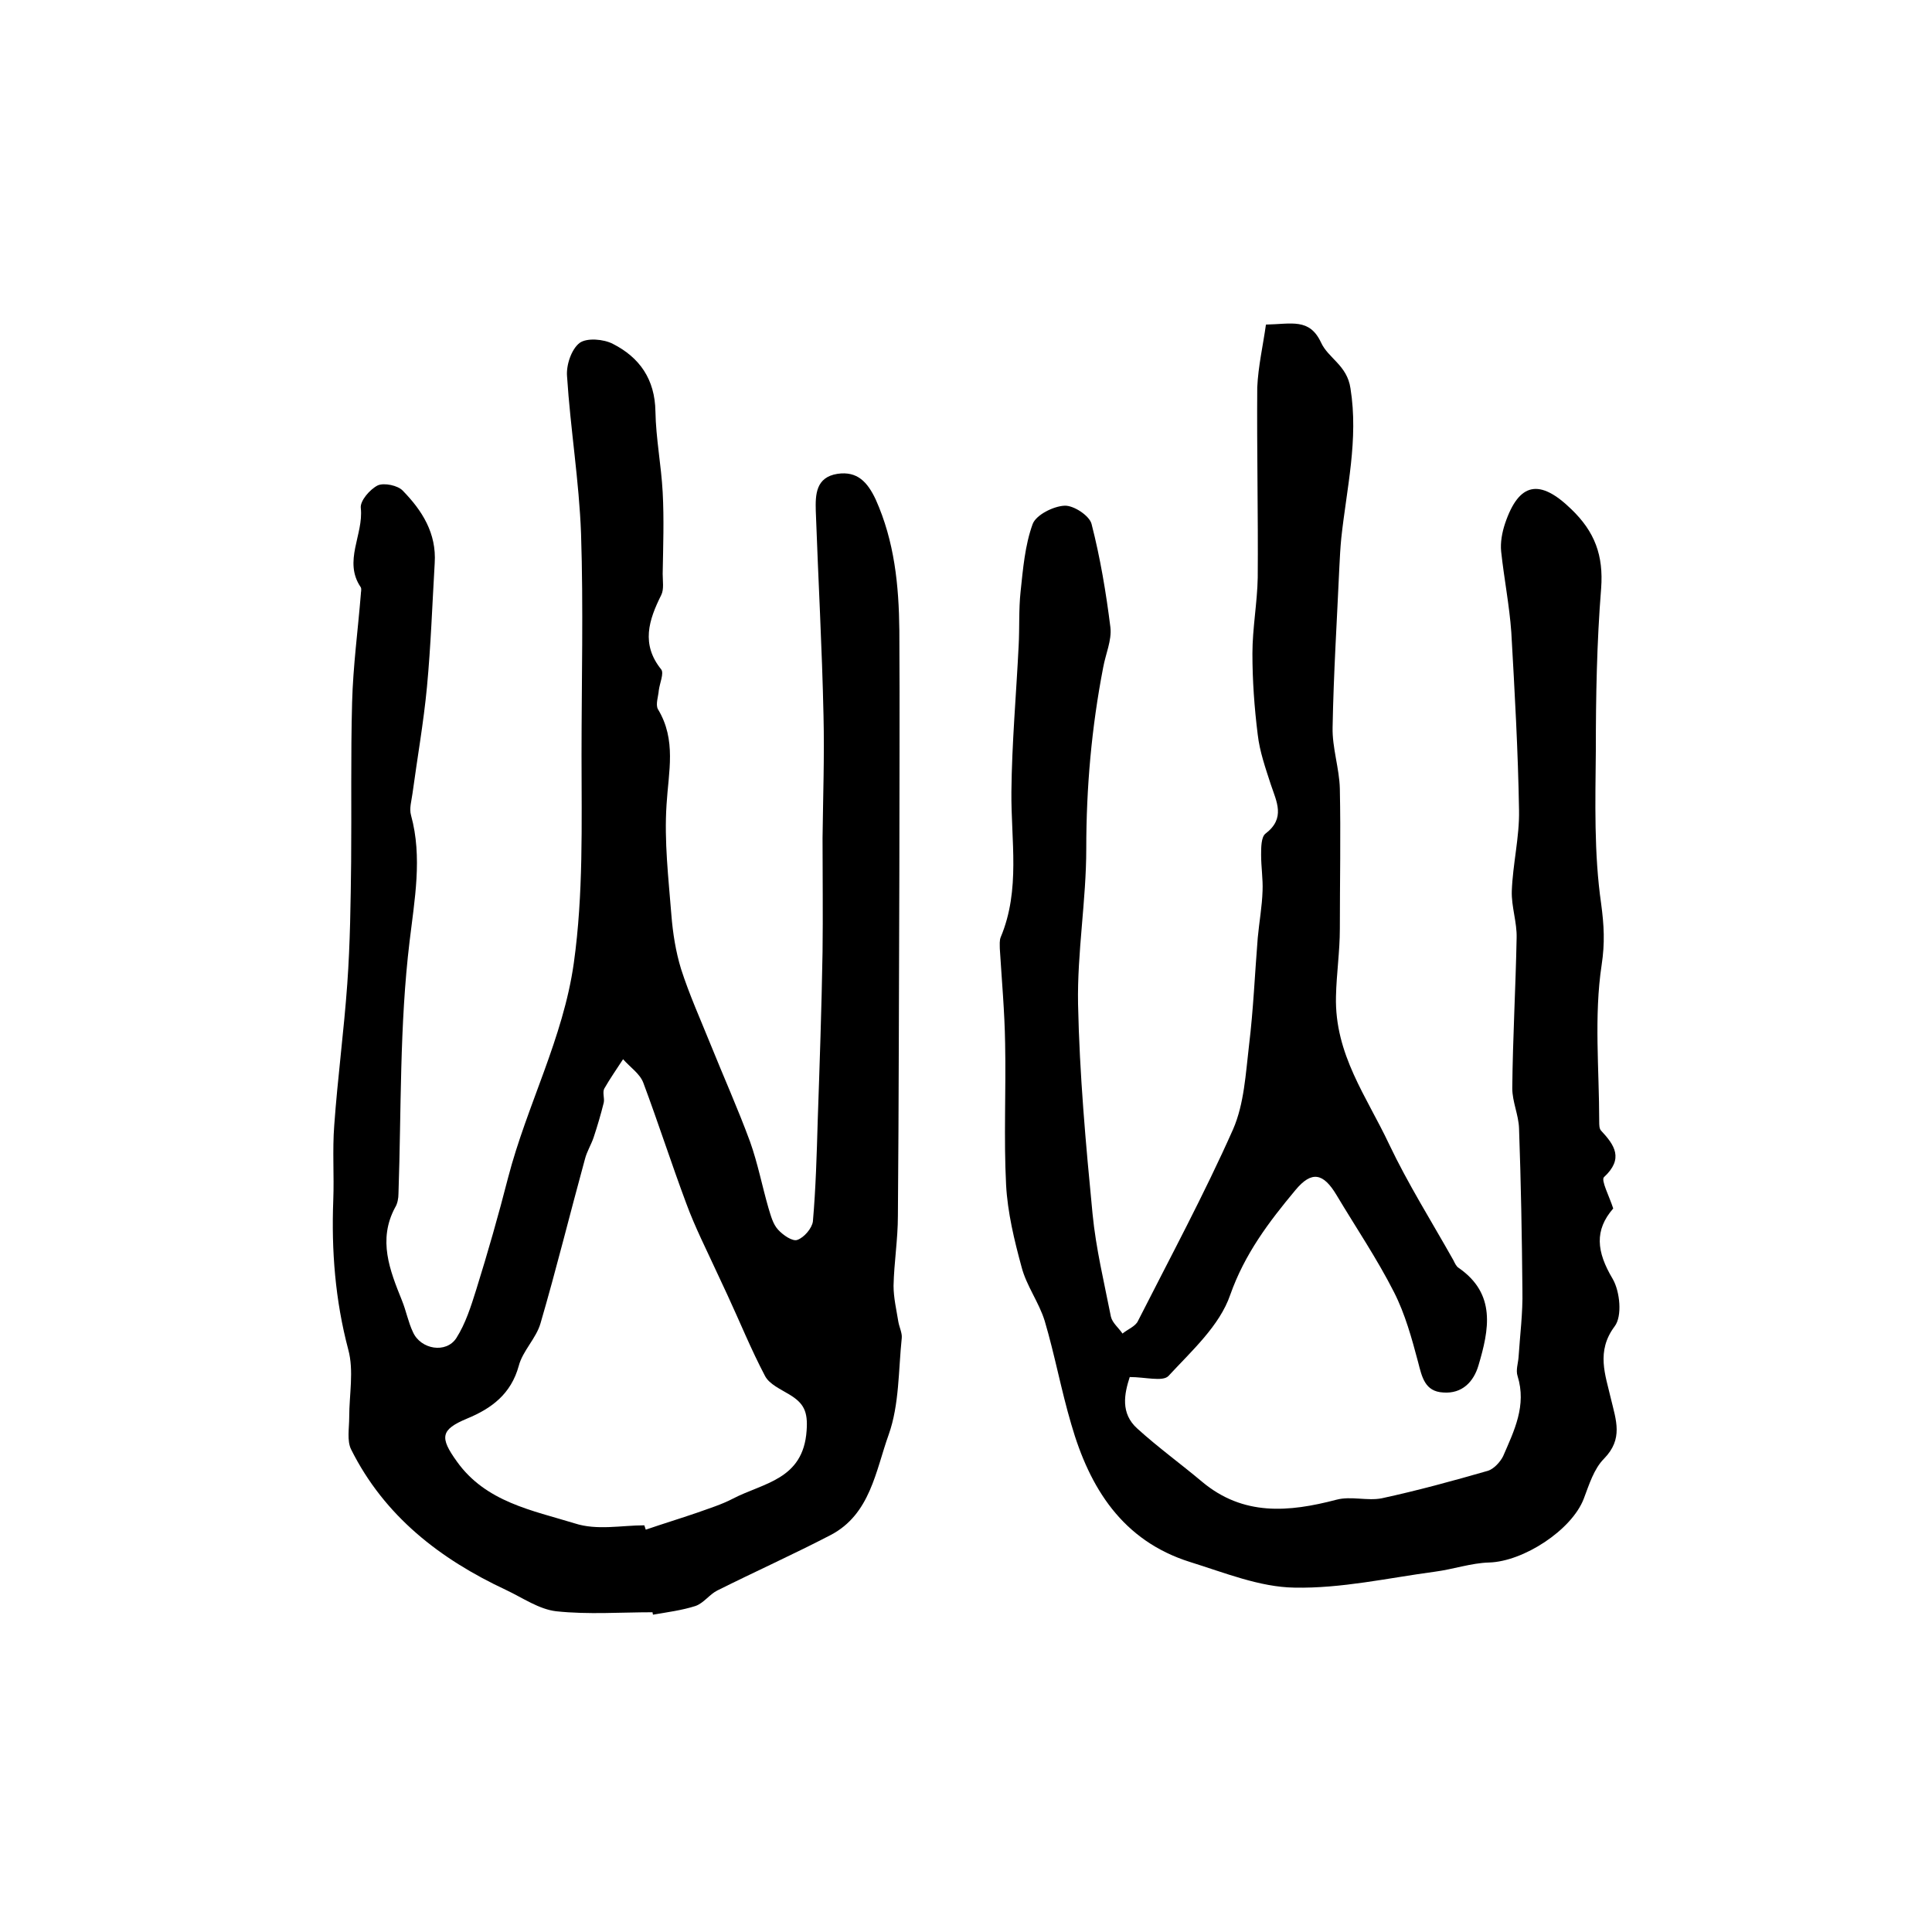 <?xml version="1.0" encoding="utf-8"?>
<!-- Generator: Adobe Illustrator 22.0.0, SVG Export Plug-In . SVG Version: 6.00 Build 0)  -->
<svg version="1.1" id="图层_1" xmlns="http://www.w3.org/2000/svg" xmlns:xlink="http://www.w3.org/1999/xlink" x="0px" y="0px"
	 viewBox="0 0 400 400" style="enable-background:new 0 0 400 400;" xml:space="preserve">
<style type="text/css">
	.st0{fill:#FFFFFF;}
</style>
<g>
	
	<path d="M262.1,67.2c5.3-0.1,9-1.4,11.4,3.7c1.5,3.3,5.4,4.7,6.1,9.5c1.7,10.6-0.8,20.7-1.9,31c-0.2,2-0.3,4-0.4,6
		c-0.5,11.1-1.2,22.1-1.4,33.2c-0.1,4.2,1.4,8.5,1.5,12.7c0.2,9.7,0,19.3,0,29c0,4.7-0.7,9.3-0.8,14c-0.3,12,6.4,20.8,11,30.6
		c3.9,8.2,8.8,16,13.3,24c0.3,0.6,0.6,1.3,1.1,1.6c7.8,5.4,6.3,12.8,4.1,20.2c-1,3.4-3.4,5.9-7.3,5.6c-3.8-0.2-4.4-3.2-5.2-6.3
		c-1.3-4.9-2.7-10-5-14.5c-3.5-6.9-7.9-13.4-11.9-20.1c-2.7-4.5-5.1-5.1-8.5-1c-5.5,6.6-10.5,13.2-13.5,21.7
		c-2.2,6.4-8,11.6-12.8,16.8c-1.2,1.2-4.8,0.2-8,0.2c-1.1,3.4-2,7.5,1.6,10.7c4.3,3.9,9,7.3,13.4,11c8.5,7.1,17.9,6.3,27.8,3.7
		c3-0.8,6.4,0.3,9.4-0.3c7.4-1.6,14.7-3.6,22-5.7c1.2-0.4,2.5-1.8,3.1-3c2.3-5.3,4.9-10.5,3-16.6c-0.4-1.2,0.1-2.6,0.2-3.9
		c0.3-4.6,0.9-9.2,0.8-13.8c-0.1-11.2-0.3-22.4-0.7-33.6c-0.1-2.8-1.4-5.5-1.4-8.3c0.1-10.4,0.7-20.7,0.9-31.1
		c0.1-3.2-1.1-6.5-1-9.7c0.2-5.6,1.6-11.2,1.5-16.7c-0.2-12.3-0.9-24.6-1.6-36.9c-0.4-5.6-1.5-11.1-2.1-16.7c-0.2-1.9,0.2-4,0.8-5.8
		c2.9-8.6,7.2-9.3,13.7-3c4.9,4.7,6.7,9.6,6.2,16.4c-0.9,11.2-1.1,22.4-1.1,33.6c-0.1,10.6-0.4,21.3,1.1,31.7
		c0.6,4.5,0.8,8.1,0.1,12.7c-1.6,10.6-0.5,21.6-0.5,32.4c0,0.7,0,1.5,0.4,1.9c2.8,3,4.7,5.8,0.6,9.6c-0.7,0.6,1.1,4,1.9,6.5
		c-3.9,4.5-3.5,8.9-0.1,14.6c1.5,2.6,2,7.7,0.4,9.8c-3.9,5.2-1.9,10.1-0.8,14.9c1.1,4.6,2.6,8.4-1.4,12.5c-2.1,2.1-3.1,5.4-4.2,8.3
		c-2.5,6.5-12.5,13-19.6,13.2c-3.7,0.1-7.4,1.4-11.2,1.9c-9.7,1.3-19.4,3.5-29.1,3.3c-7.2-0.1-14.5-3.1-21.6-5.3
		c-14-4.4-20.8-15.3-24.6-28.5c-2.1-7.1-3.4-14.3-5.5-21.4c-1.2-3.9-3.8-7.3-4.8-11.2c-1.5-5.5-2.9-11.3-3.2-17
		c-0.5-9.7,0-19.5-0.2-29.3c-0.1-6.5-0.7-13.1-1.1-19.6c0-0.8-0.1-1.7,0.2-2.4c4.1-9.8,2.1-20,2.2-30.1c0.1-10.1,1-20.1,1.5-30.2
		c0.2-3.7,0-7.5,0.4-11.2c0.5-4.7,0.9-9.6,2.5-14c0.7-1.9,4.3-3.7,6.6-3.8c1.9-0.1,5.2,2.1,5.6,3.8c1.8,7,3,14.2,3.9,21.4
		c0.3,2.7-1,5.5-1.5,8.3c-2.4,12.4-3.5,24.8-3.5,37.5c0,10.7-1.9,21.5-1.7,32.2c0.3,14.5,1.6,29,3,43.4c0.7,7.2,2.4,14.2,3.8,21.3
		c0.3,1.3,1.6,2.3,2.4,3.5c1.1-0.9,2.7-1.5,3.2-2.6c6.7-13.2,13.7-26.2,19.7-39.7c2.3-5.3,2.6-11.5,3.3-17.4
		c0.9-7.4,1.2-14.8,1.8-22.2c0.3-3.3,0.9-6.5,1-9.8c0.1-2.4-0.3-4.9-0.3-7.4c0-1.5,0-3.7,0.9-4.4c4.2-3.2,2.3-6.6,1.1-10.2
		c-1.1-3.4-2.3-6.8-2.7-10.3c-0.7-5.6-1.1-11.2-1.1-16.8c0-5.2,1-10.5,1.1-15.7c0.1-13.1-0.2-26.3-0.1-39.4
		C260.5,75.8,261.5,71.5,262.1,67.2z"/>
	<path d="M135.1,333.8c-6.6,0-13.3,0.5-19.9-0.2c-3.6-0.4-7-2.8-10.4-4.4c-13.7-6.4-25.2-15.3-32.1-29.1c-0.9-1.8-0.4-4.4-0.4-6.7
		c0-4.7,1-9.6-0.2-14c-2.7-10.2-3.5-20.5-3.1-30.9c0.2-5.2-0.2-10.3,0.2-15.5c0.7-9.8,2-19.5,2.7-29.3c0.6-8.4,0.7-16.9,0.8-25.3
		c0.1-11-0.1-22,0.2-33c0.2-7.5,1.2-14.9,1.8-22.3c0-0.5,0.2-1.1,0-1.5c-3.7-5.4,0.6-10.9,0-16.4c-0.2-1.5,1.9-3.9,3.5-4.7
		c1.3-0.6,4.2,0,5.2,1.1c4,4.1,7,8.8,6.6,15c-0.5,8.5-0.8,17.1-1.6,25.6c-0.7,7.4-2,14.7-3,22.1c-0.2,1.5-0.7,3.1-0.3,4.5
		c2.4,8.7,0.7,17.6-0.3,26.1c-2.1,17.4-1.7,34.8-2.3,52.2c0,1-0.2,2.1-0.7,2.9c-3.6,6.7-1.1,13,1.4,19.2c0.9,2.2,1.3,4.5,2.3,6.6
		c1.6,3.6,6.9,4.5,9,1.2c1.9-3,3-6.5,4.1-10c2.4-7.7,4.6-15.4,6.6-23.2c3.9-15,11.4-28.8,13.6-44.4c2-14.3,1.6-28.7,1.6-43
		c0-15.3,0.4-30.6-0.1-45.9c-0.4-10.9-2.2-21.7-2.9-32.6c-0.2-2.3,0.9-5.6,2.6-6.9c1.5-1.1,5-0.8,6.9,0.2c5.5,2.8,8.7,7.3,8.8,14
		c0.1,5.6,1.2,11.1,1.5,16.7c0.3,5.6,0.1,11.2,0,16.9c0,1.5,0.3,3.2-0.3,4.4c-2.6,5.2-4.2,10.2,0,15.4c0.6,0.8-0.3,2.8-0.5,4.3
		c-0.1,1.3-0.7,2.9-0.2,3.9c3.9,6.4,2.2,13,1.8,19.8c-0.5,7.6,0.4,15.2,1,22.8c0.3,3.8,0.9,7.6,2,11.2c1.7,5.3,4,10.4,6.1,15.6
		c2.7,6.7,5.7,13.4,8.2,20.2c1.6,4.5,2.5,9.2,3.8,13.7c0.5,1.6,0.9,3.3,2,4.5c1,1.1,3,2.5,4,2.1c1.4-0.5,3-2.4,3.2-3.8
		c0.6-6.9,0.8-13.9,1-20.9c0.4-11.6,0.8-23.2,1-34.9c0.1-7.8,0-15.7,0-23.6c0.1-8.4,0.4-16.9,0.2-25.3c-0.3-14.1-1.1-28.3-1.6-42.4
		c-0.1-3.4,0-7,4.5-7.7c4.1-0.6,6.2,1.7,7.9,5.3c3.9,8.7,4.8,17.8,4.9,27.1c0.1,16.8,0,33.6,0,50.4c-0.1,23.6-0.1,47.2-0.3,70.8
		c0,4.9-0.8,9.7-0.9,14.5c0,2.5,0.6,5,1,7.5c0.2,1.1,0.8,2.3,0.7,3.3c-0.7,6.7-0.5,13.8-2.7,20c-2.7,7.5-3.8,16.5-12,20.8
		c-7.7,4-15.7,7.6-23.5,11.5c-1.6,0.8-2.8,2.6-4.5,3.2c-2.8,0.9-5.9,1.3-8.8,1.8C135.2,334.3,135.1,334,135.1,333.8z M133.4,315.8
		c0.1,0.3,0.2,0.6,0.3,0.9c3.5-1.2,7.1-2.3,10.6-3.5c2.5-0.9,5.1-1.7,7.4-2.9c6.3-3.3,14.6-3.9,15.3-14.1c0.3-4-0.6-5.7-3.6-7.5
		c-1.8-1.1-4.1-2.1-5-3.8c-2.9-5.5-5.2-11.2-7.8-16.8c-0.7-1.5-1.4-3-2.1-4.5c-2.2-4.8-4.6-9.5-6.4-14.4c-3.1-8.3-5.8-16.7-8.9-25
		c-0.7-1.9-2.7-3.2-4.2-4.9c-1.3,2-2.7,4-3.9,6.1c-0.4,0.8,0.1,2-0.1,2.9c-0.6,2.4-1.3,4.8-2.1,7.2c-0.5,1.5-1.4,2.9-1.8,4.5
		c-3.1,11.3-5.9,22.7-9.2,34c-0.9,3.1-3.7,5.7-4.5,8.8c-1.6,5.8-5.6,8.8-10.7,10.9c-5.5,2.3-5.7,3.9-2.1,8.9
		c6,8.4,15.6,10.1,24.4,12.8C123.6,316.9,128.7,315.8,133.4,315.8z"/>
	
</g>
</svg>
